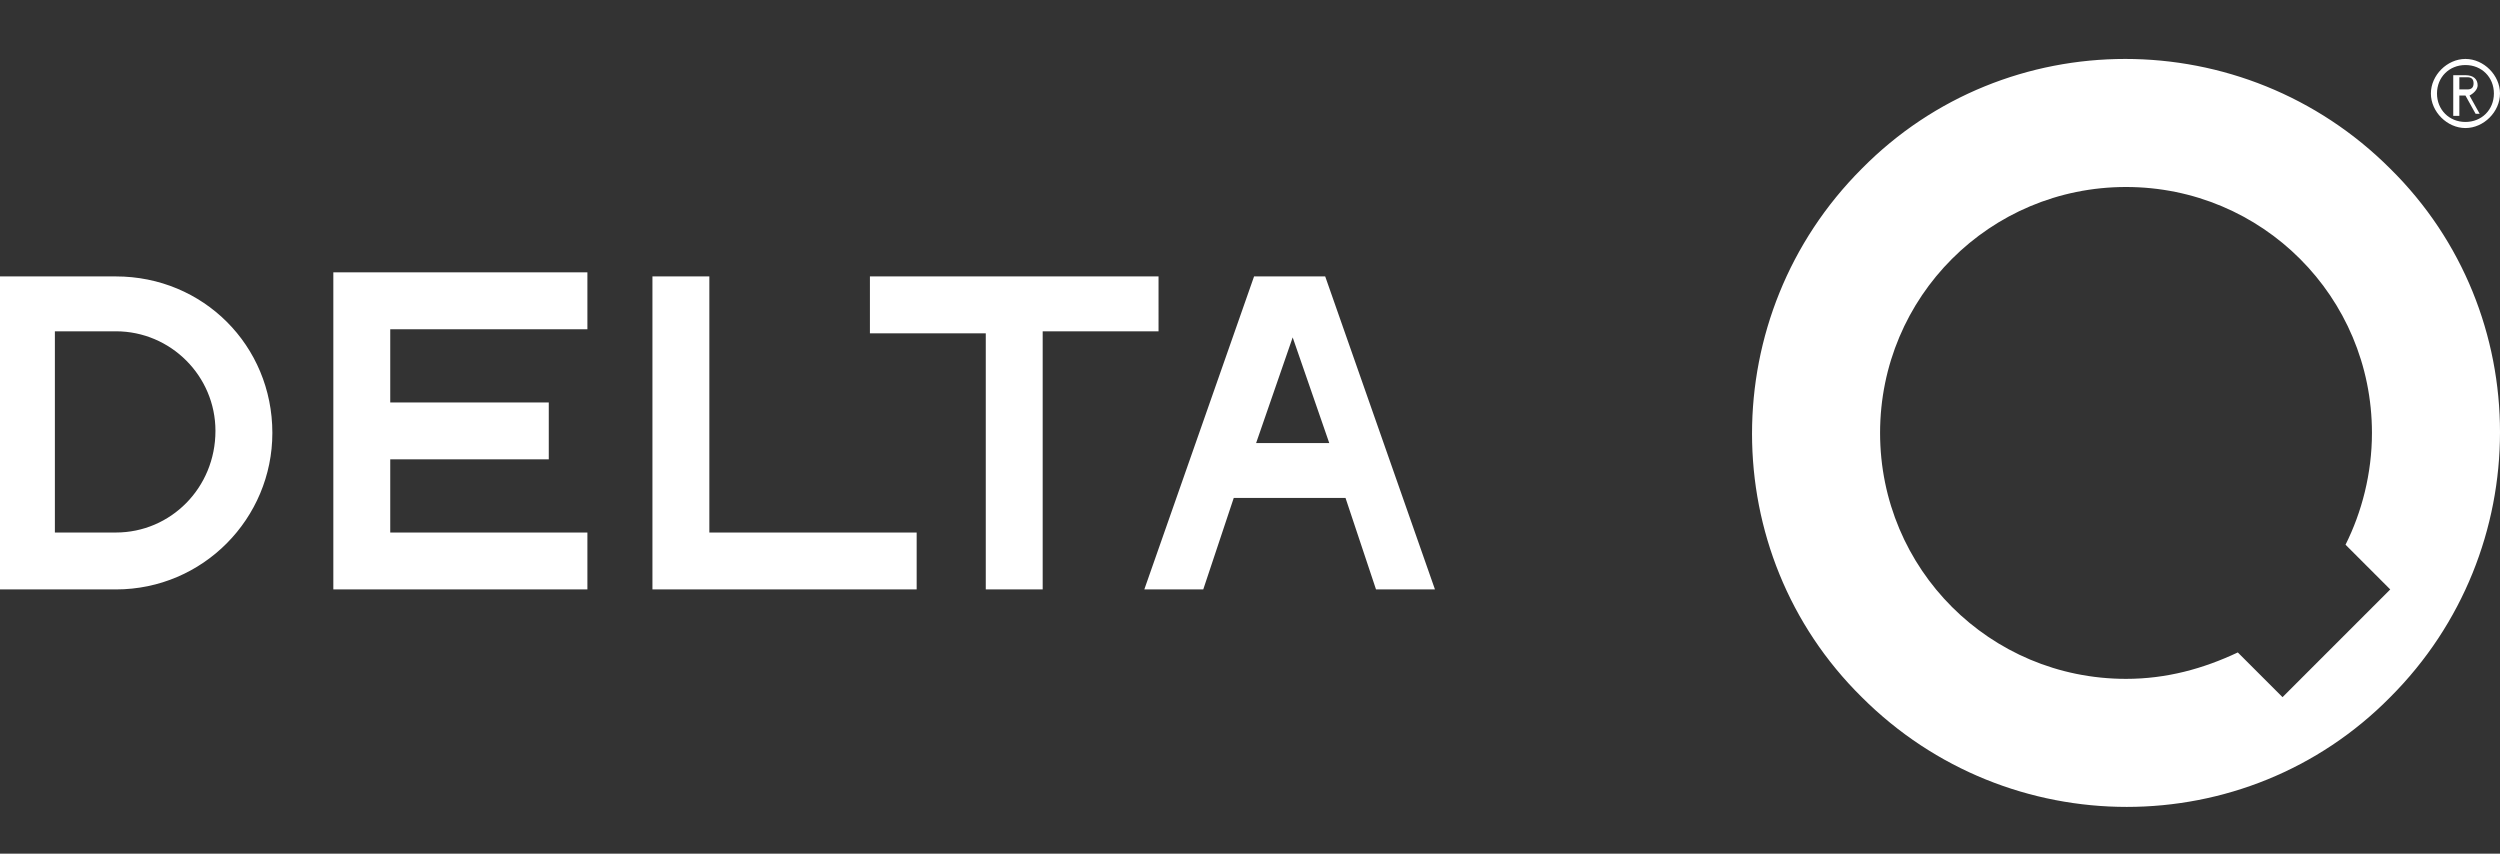 <?xml version="1.0" encoding="utf-8"?>
<!-- Generator: Adobe Illustrator 26.1.0, SVG Export Plug-In . SVG Version: 6.00 Build 0)  -->
<svg version="1.1" id="Camada_1" xmlns="http://www.w3.org/2000/svg" xmlns:xlink="http://www.w3.org/1999/xlink" x="0px" y="0px"
	 width="123px" height="42px" viewBox="0 0 123 42" style="enable-background:new 0 0 123 42;" xml:space="preserve">
<rect x="0" y="0" width="123" height="42" fill="#333333" stroke="none"/>
<style type="text/css">
	.st0{fill:#FFFFFF;}
</style>
<path class="st0" d="M16.4,29h12.5v-2.8h-9.7v-3.6h7.8v-2.8h-7.8v-3.6h9.7v-2.8H16.4V29z M5.7,13.6H0V29h5.7c4.3,0,7.7-3.5,7.7-7.7
	C13.4,17,10,13.6,5.7,13.6z M5.7,26.2h-3v-9.9h3c2.7,0,4.9,2.2,4.9,4.9C10.6,24,8.4,26.2,5.7,26.2z M117.6,8.3
	c-7.2-7.2-18.9-7.2-26,0c-7.2,7.2-7.2,18.9,0,26c7.2,7.2,18.9,7.2,26,0C124.8,27.1,124.8,15.4,117.6,8.3z M112.3,34.3l-2.2-2.2
	c-1.7,0.8-3.5,1.3-5.5,1.3c-6.7,0-12.1-5.4-12.1-12.1s5.4-12.1,12.1-12.1c6.7,0,12.1,5.4,12.1,12.1c0,2-0.5,3.9-1.3,5.5l2.2,2.2
	L112.3,34.3z M61.7,13.6L56.3,29h2.9l1.5-4.5h5.5l1.5,4.5h2.9l-5.4-15.4H61.7z M63.7,21.8h-1.9l1.8-5.2l1.8,5.2H63.7z M34.9,13.6
	h-2.8V29h13v-2.8H34.9V13.6z M56.9,13.6H42.8v2.8h5.7V29h2.8V16.3h5.7V13.6z M121.3,6.3c0.9,0,1.7-0.8,1.7-1.7s-0.8-1.7-1.7-1.7
	c-0.9,0-1.7,0.8-1.7,1.7S120.4,6.3,121.3,6.3z M121.3,3.2c0.8,0,1.4,0.6,1.4,1.4c0,0.8-0.6,1.4-1.4,1.4s-1.4-0.6-1.4-1.4
	C119.9,3.8,120.5,3.2,121.3,3.2z M121,4.7h0.3l0.5,0.9h0.2l-0.5-0.9c0.2-0.1,0.4-0.3,0.4-0.5c0-0.3-0.2-0.5-0.6-0.5h-0.6v2h0.3V4.7z
	 M121,3.8h0.4c0.2,0,0.3,0.1,0.3,0.3c0,0.2-0.1,0.3-0.3,0.3H121V3.8z"/>
</svg>
